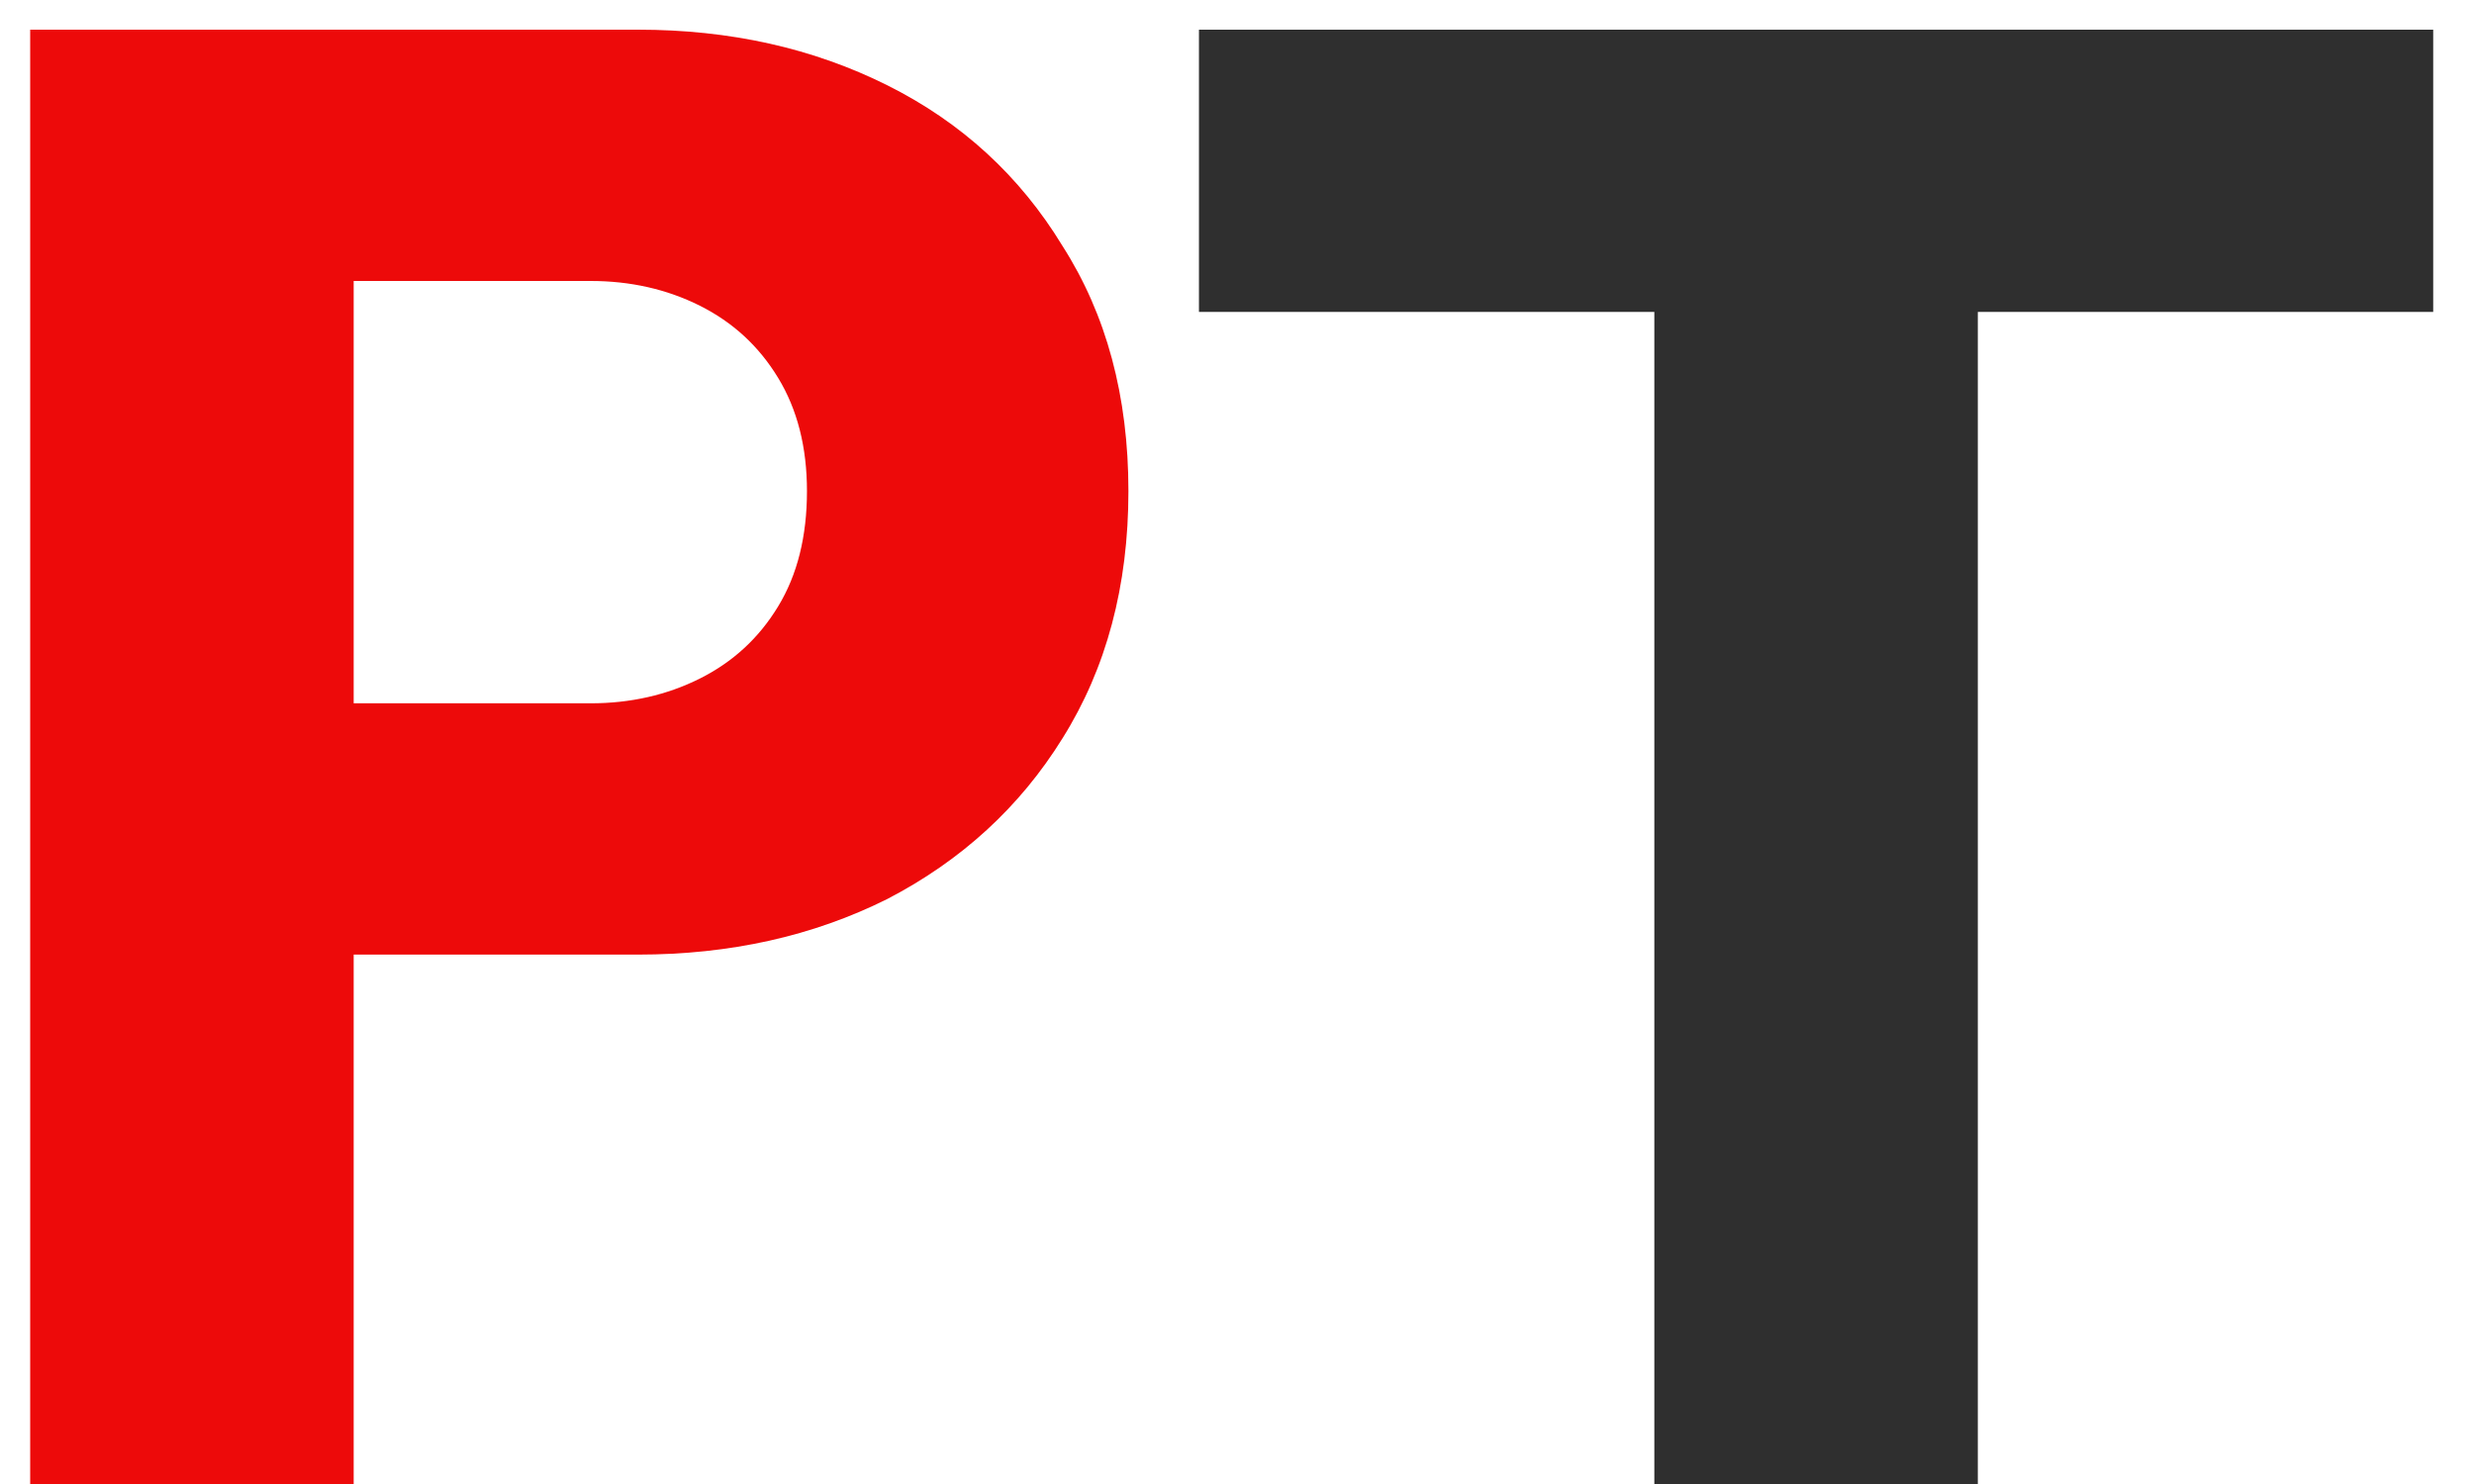 <svg width="45" height="27" viewBox="0 0 45 27" fill="none" xmlns="http://www.w3.org/2000/svg">
<path d="M5.046 17.368V12.796H10.743C11.467 12.796 12.13 12.646 12.729 12.346C13.329 12.046 13.804 11.609 14.153 11.034C14.503 10.459 14.678 9.76 14.678 8.935C14.678 8.136 14.503 7.449 14.153 6.874C13.804 6.299 13.329 5.862 12.729 5.562C12.13 5.262 11.467 5.112 10.743 5.112H5.046V0.54H11.605C13.279 0.54 14.79 0.877 16.14 1.552C17.489 2.226 18.551 3.201 19.326 4.475C20.125 5.724 20.525 7.211 20.525 8.935C20.525 10.659 20.125 12.158 19.326 13.433C18.551 14.682 17.489 15.656 16.14 16.356C14.79 17.031 13.279 17.368 11.605 17.368H5.046ZM0.549 27V0.54H6.433V27H0.549Z" fill="#ED0A0A"/>
<path d="M30.091 27V0.915H35.975V27H30.091ZM21.808 5.675V0.54H44.258V5.675H21.808Z" fill="#2F2F2F"/>
</svg>
